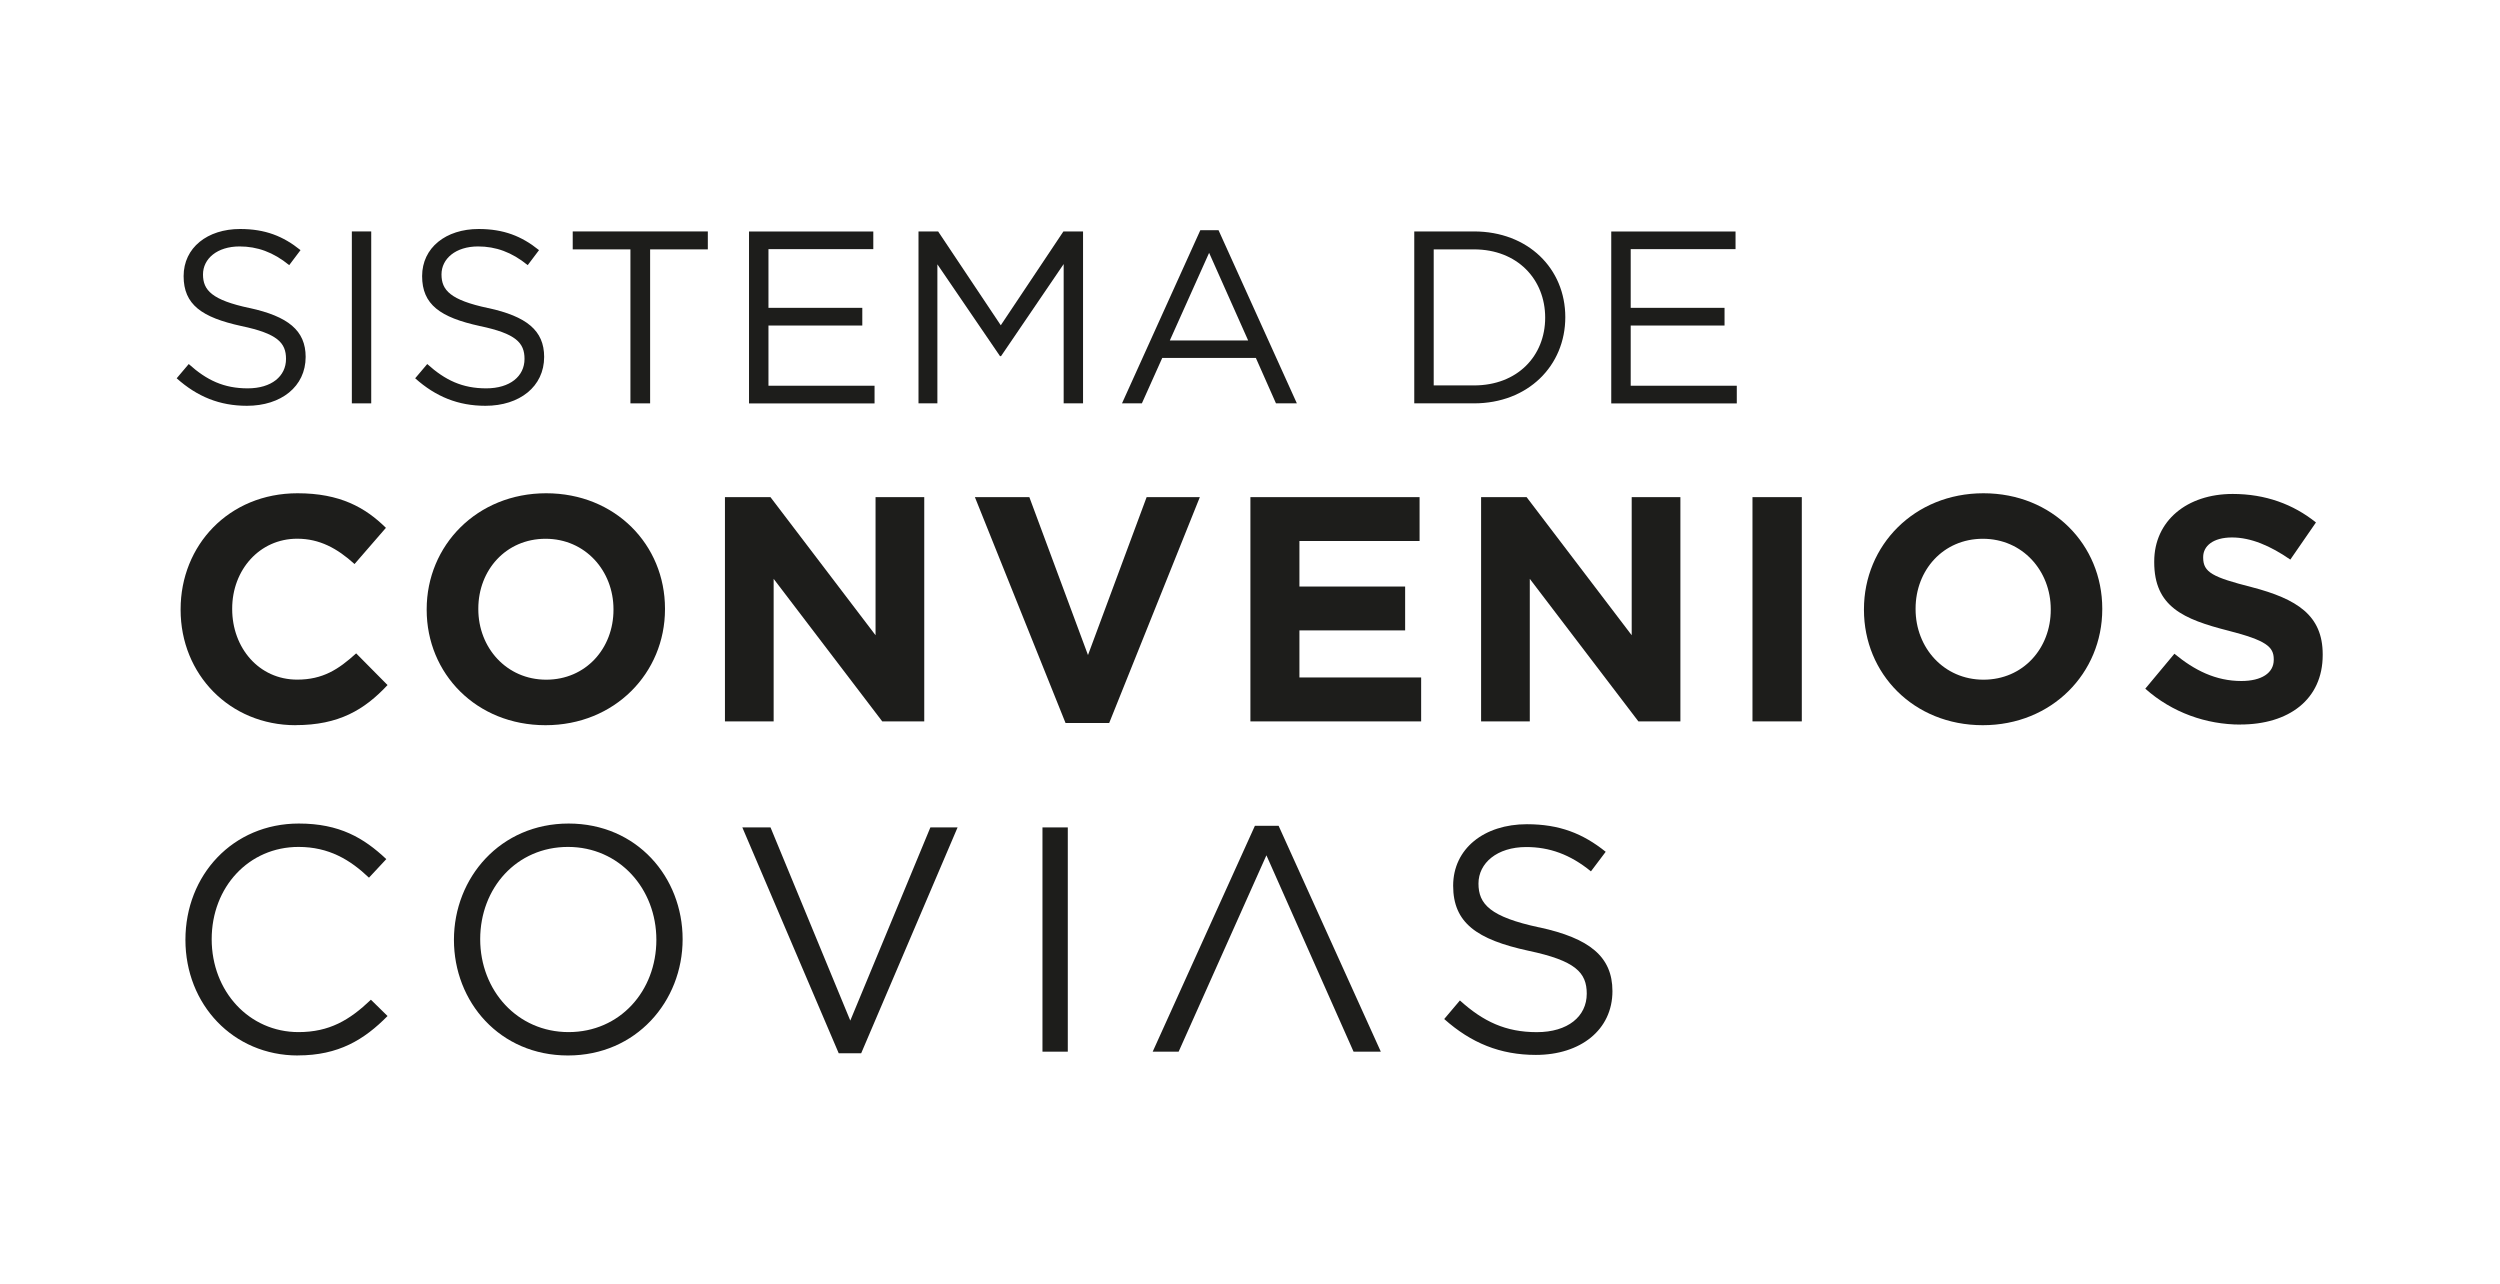 <?xml version="1.0" encoding="UTF-8"?>
<svg id="Capa_1" data-name="Capa 1" xmlns="http://www.w3.org/2000/svg" viewBox="0 0 399.89 205.43">
  <defs>
    <style>
      .cls-1 {
        fill: #1d1d1b;
        stroke-width: 0px;
      }
    </style>
  </defs>
  <g>
    <path class="cls-1" d="M39.93,49.27c6.13,1.34,8.96,3.58,8.96,7.82,0,4.75-3.93,7.82-9.39,7.82-4.36,0-7.94-1.45-11.24-4.4l1.93-2.28c2.87,2.59,5.62,3.89,9.43,3.89s6.13-1.93,6.13-4.71c0-2.59-1.38-4.05-7.15-5.26-6.32-1.38-9.23-3.42-9.23-7.98s3.81-7.54,9.04-7.54c4.01,0,6.88,1.14,9.66,3.38l-1.81,2.4c-2.55-2.08-5.11-2.99-7.94-2.99-3.58,0-5.85,1.96-5.85,4.48s1.41,4.09,7.47,5.38Z"/>
    <path class="cls-1" d="M59.38,37.02v27.5h-3.1v-27.5h3.1Z"/>
    <path class="cls-1" d="M78.08,49.27c6.13,1.34,8.96,3.58,8.96,7.82,0,4.75-3.93,7.82-9.39,7.82-4.36,0-7.94-1.45-11.24-4.4l1.93-2.28c2.87,2.59,5.62,3.89,9.43,3.89s6.13-1.93,6.13-4.71c0-2.59-1.38-4.05-7.15-5.26-6.32-1.38-9.23-3.42-9.23-7.98s3.81-7.54,9.04-7.54c4.01,0,6.88,1.14,9.66,3.38l-1.81,2.4c-2.55-2.08-5.11-2.99-7.94-2.99-3.58,0-5.85,1.96-5.85,4.48s1.41,4.09,7.46,5.38Z"/>
    <path class="cls-1" d="M103.98,64.52h-3.14v-24.63h-9.23v-2.87h21.61v2.87h-9.23v24.63Z"/>
    <path class="cls-1" d="M139.69,39.85h-16.77v9.39h15.01v2.83h-15.01v9.63h16.97v2.83h-20.08v-27.5h19.88v2.83Z"/>
    <path class="cls-1" d="M160.12,56.97h-.16l-10.02-14.69v22.24h-3.02v-27.5h3.14l10.02,15.01,10.02-15.01h3.14v27.5h-3.1v-22.28l-10.02,14.73Z"/>
    <path class="cls-1" d="M235.77,64.52h-9.55v-27.5h9.55c8.64,0,14.61,5.93,14.61,13.71s-5.97,13.79-14.61,13.79ZM235.77,39.89h-6.44v21.76h6.44c6.95,0,11.39-4.71,11.39-10.84s-4.44-10.92-11.39-10.92Z"/>
    <path class="cls-1" d="M277.61,39.85h-16.77v9.39h15.01v2.83h-15.01v9.63h16.97v2.83h-20.08v-27.5h19.88v2.83Z"/>
    <path class="cls-1" d="M47.29,116c-10.56,0-18.4-8.15-18.4-18.45v-.1c0-10.2,7.69-18.55,18.7-18.55,6.76,0,10.81,2.25,14.14,5.53l-5.02,5.79c-2.77-2.51-5.59-4.05-9.17-4.05-6.05,0-10.4,5.02-10.4,11.17v.1c0,6.15,4.25,11.27,10.4,11.27,4.1,0,6.61-1.64,9.43-4.2l5.02,5.07c-3.69,3.95-7.79,6.41-14.71,6.41Z"/>
    <path class="cls-1" d="M87.26,116c-11.07,0-19.01-8.25-19.01-18.45v-.1c0-10.2,8.04-18.55,19.11-18.55s19.01,8.25,19.01,18.45v.1c0,10.2-8.04,18.55-19.11,18.55ZM98.13,97.45c0-6.15-4.51-11.27-10.86-11.27s-10.76,5.02-10.76,11.17v.1c0,6.15,4.51,11.27,10.86,11.27s10.76-5.02,10.76-11.17v-.1Z"/>
    <path class="cls-1" d="M141.12,115.39l-17.37-22.8v22.8h-7.79v-35.87h7.28l16.81,22.09v-22.09h7.79v35.87h-6.71Z"/>
    <path class="cls-1" d="M177.41,115.65h-6.97l-14.5-36.13h8.71l9.38,25.26,9.38-25.26h8.51l-14.5,36.13Z"/>
    <path class="cls-1" d="M200.01,115.39v-35.87h27.06v7.02h-19.22v7.28h16.91v7.02h-16.91v7.53h19.47v7.02h-27.31Z"/>
    <path class="cls-1" d="M262.07,115.39l-17.37-22.8v22.8h-7.79v-35.87h7.28l16.81,22.09v-22.09h7.79v35.87h-6.71Z"/>
    <path class="cls-1" d="M280.32,115.39v-35.87h7.89v35.87h-7.89Z"/>
    <path class="cls-1" d="M317.16,116c-11.07,0-19.01-8.25-19.01-18.45v-.1c0-10.2,8.04-18.55,19.11-18.55s19.01,8.25,19.01,18.45v.1c0,10.2-8.04,18.55-19.11,18.55ZM328.03,97.45c0-6.15-4.51-11.27-10.86-11.27s-10.76,5.02-10.76,11.17v.1c0,6.15,4.51,11.27,10.86,11.27s10.76-5.02,10.76-11.17v-.1Z"/>
    <path class="cls-1" d="M358.37,115.9c-5.43,0-10.91-1.9-15.22-5.74l4.66-5.59c3.23,2.66,6.61,4.36,10.71,4.36,3.23,0,5.18-1.28,5.18-3.38v-.1c0-2-1.23-3.02-7.23-4.56-7.23-1.84-11.89-3.84-11.89-10.97v-.1c0-6.51,5.23-10.81,12.55-10.81,5.23,0,9.68,1.64,13.32,4.56l-4.1,5.94c-3.18-2.2-6.3-3.54-9.33-3.54s-4.61,1.38-4.61,3.13v.1c0,2.36,1.54,3.13,7.74,4.71,7.28,1.9,11.38,4.51,11.38,10.76v.1c0,7.12-5.43,11.12-13.17,11.12Z"/>
    <path class="cls-1" d="M47.65,168.83c-10.35,0-17.99-8.15-17.99-18.5s7.58-18.6,18.14-18.6c6.51,0,10.4,2.31,13.99,5.69l-2.77,2.97c-3.02-2.87-6.41-4.92-11.27-4.92-7.94,0-13.89,6.41-13.89,14.76s6,14.86,13.89,14.86c4.92,0,8.15-1.9,11.58-5.18l2.66,2.61c-3.74,3.79-7.84,6.3-14.35,6.3Z"/>
    <path class="cls-1" d="M90.85,168.83c-10.91,0-18.24-8.56-18.24-18.5s7.43-18.6,18.34-18.6,18.24,8.56,18.24,18.5-7.43,18.6-18.34,18.6ZM90.85,135.47c-8.2,0-14.04,6.56-14.04,14.76s5.94,14.86,14.14,14.86,14.04-6.56,14.04-14.76-5.94-14.86-14.14-14.86Z"/>
    <path class="cls-1" d="M148.81,132.35h4.36l-15.42,36.13h-3.59l-15.42-36.13h4.51l12.76,30.9,12.81-30.9Z"/>
    <path class="cls-1" d="M170.8,132.35v35.87h-4.05v-35.87h4.05Z"/>
    <path class="cls-1" d="M246.24,148.34c7.99,1.74,11.68,4.66,11.68,10.2,0,6.2-5.12,10.2-12.25,10.2-5.69,0-10.35-1.9-14.66-5.74l2.51-2.97c3.74,3.38,7.33,5.07,12.3,5.07s7.99-2.51,7.99-6.15c0-3.38-1.79-5.28-9.33-6.87-8.25-1.79-12.04-4.46-12.04-10.4s4.97-9.84,11.79-9.84c5.23,0,8.97,1.49,12.61,4.41l-2.36,3.13c-3.33-2.72-6.66-3.89-10.35-3.89-4.66,0-7.64,2.56-7.64,5.84s1.84,5.33,9.74,7.02Z"/>
  </g>
  <polygon class="cls-1" points="202.57 136.81 188.53 168.22 184.38 168.22 200.73 132.09 204.52 132.09 220.87 168.22 216.51 168.22 202.57 136.81"/>
  <path class="cls-1" d="M207.44,64.52h-3.34l-3.22-7.27h-14.97l-3.26,7.27h-3.18l12.53-27.7h2.91l12.53,27.7ZM193.41,40.43l-6.29,14.03h12.53l-6.25-14.03Z"/>
</svg>